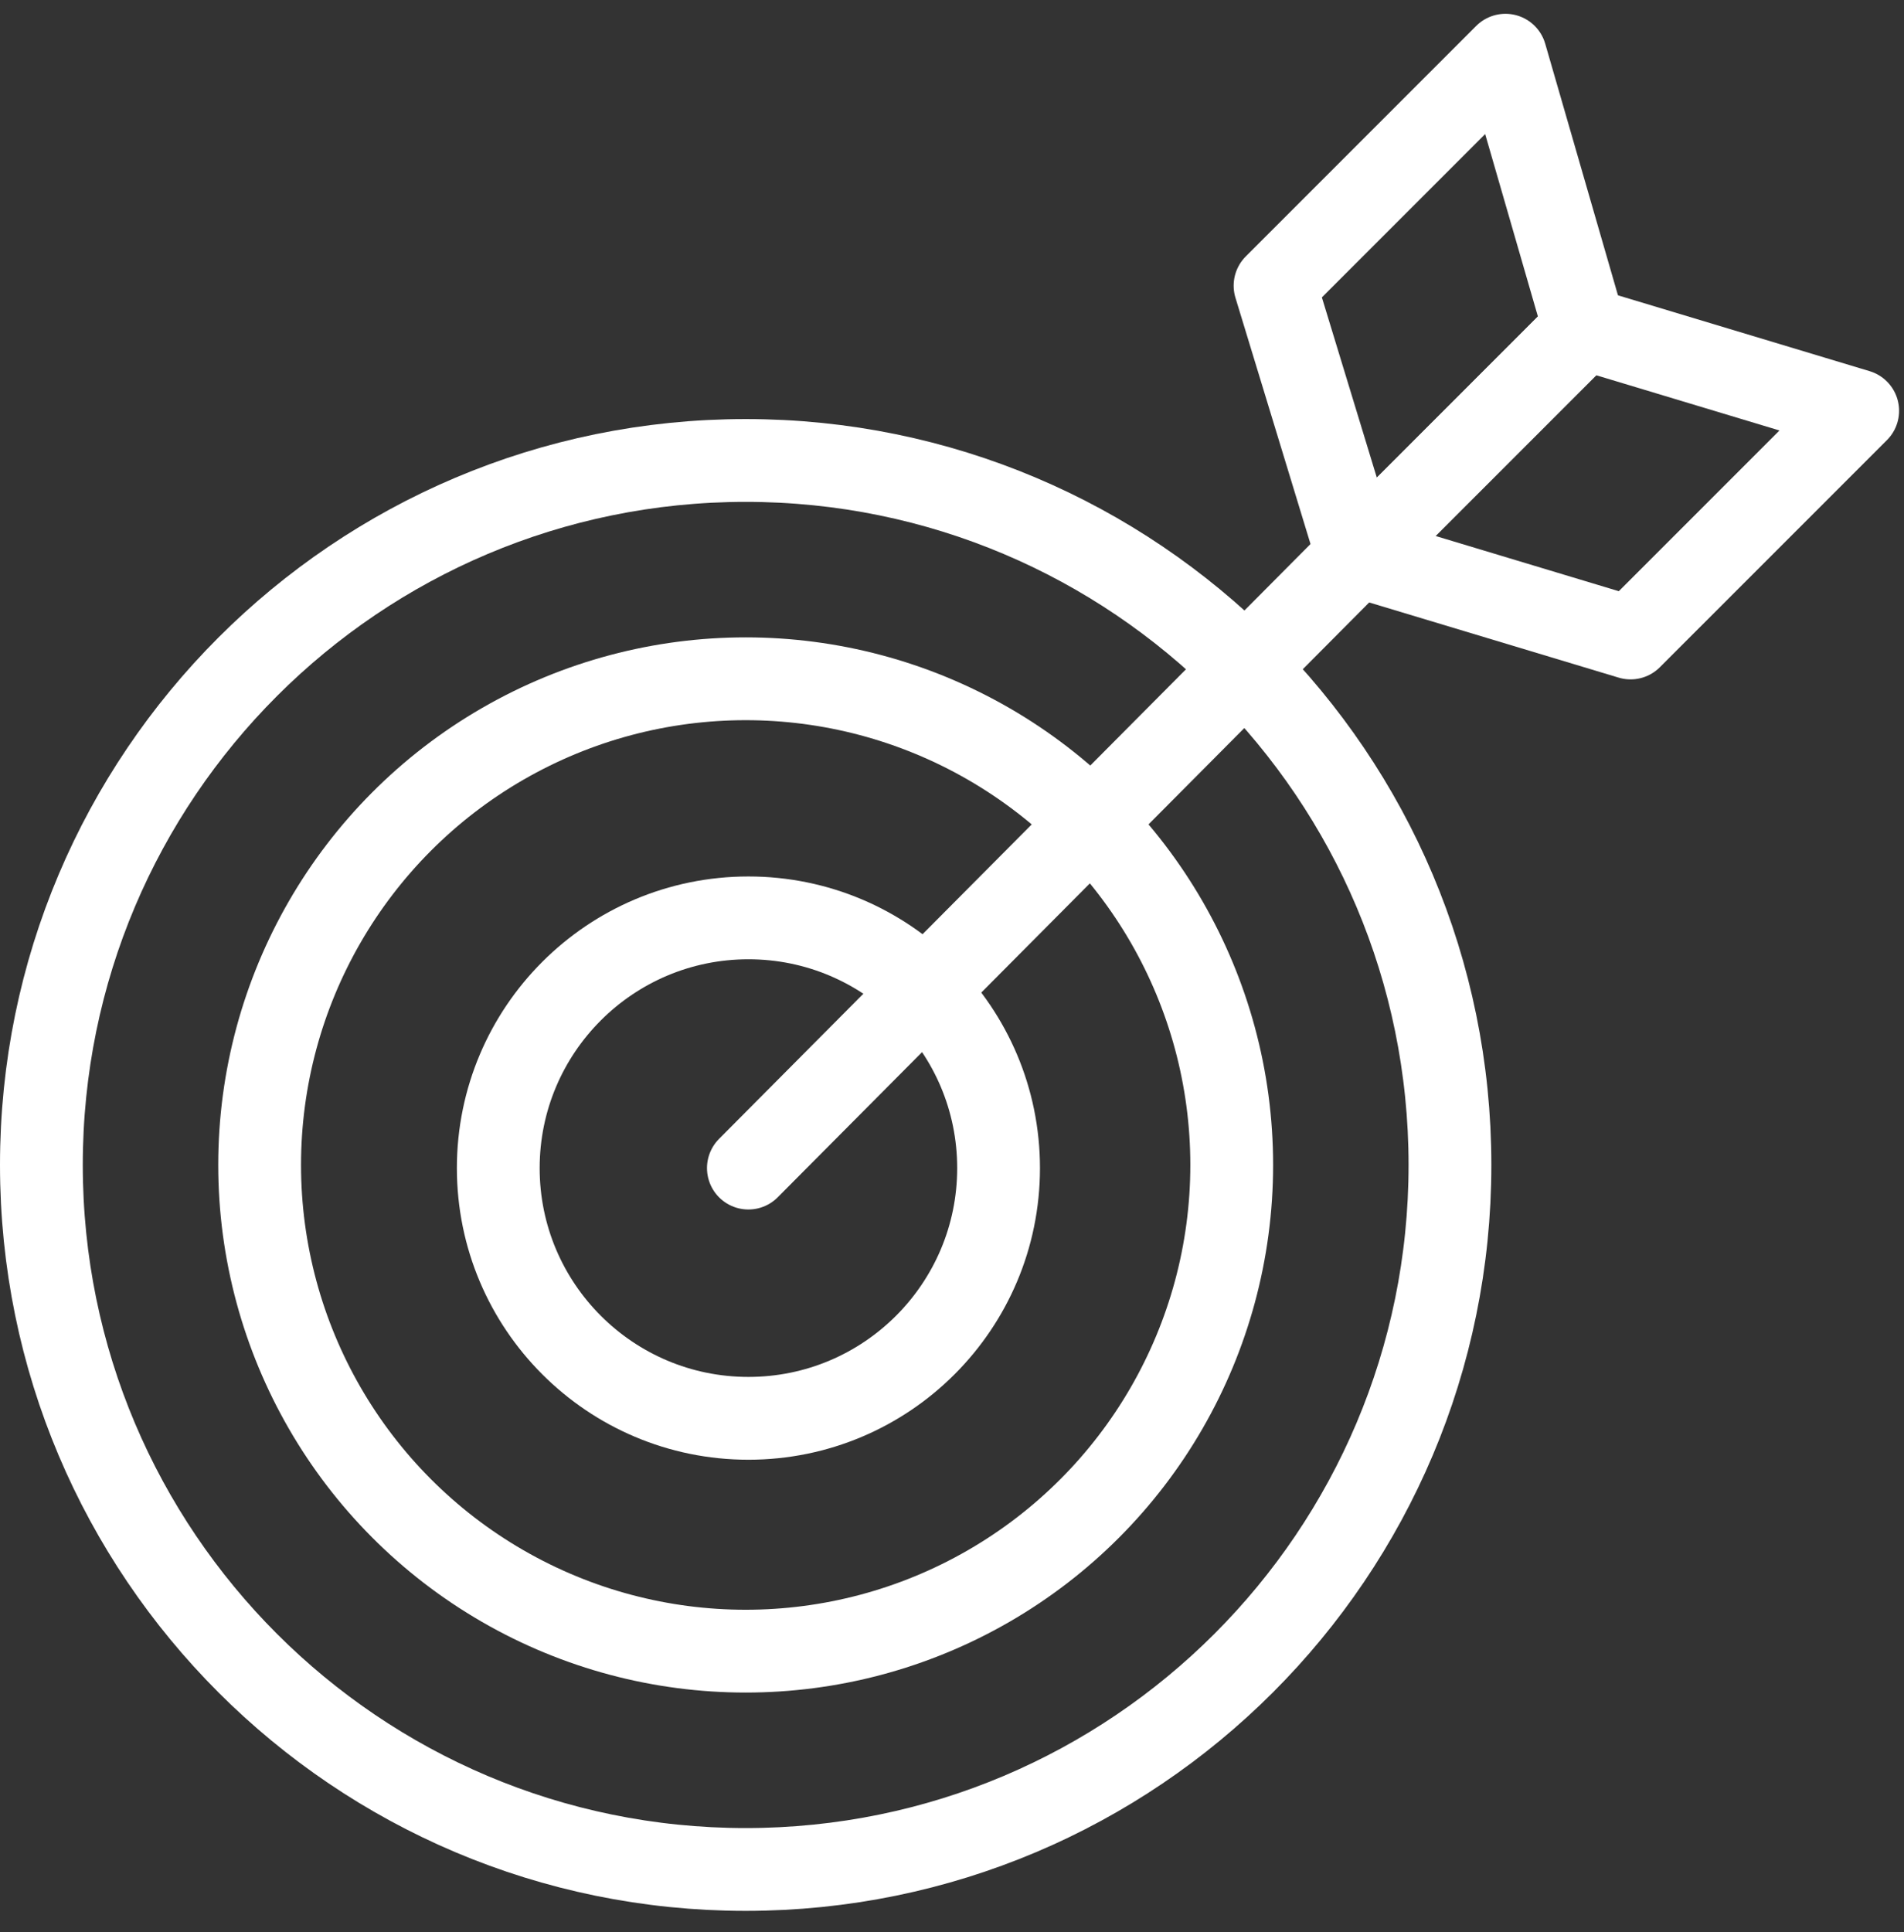 <svg width="69" height="70" viewBox="0 0 69 70" fill="none" xmlns="http://www.w3.org/2000/svg">
<rect x="0" y="0" width="69" height="70" fill="#333333" stroke="none"/>
<path d="M27.122 51.384C32.129 51.384 36.188 47.325 36.188 42.319C36.188 37.312 32.129 33.253 27.122 33.253C22.116 33.253 18.057 37.312 18.057 42.319C18.057 47.325 22.116 51.384 27.122 51.384Z" stroke="white" stroke-width="3" stroke-miterlimit="10" stroke-linecap="round" stroke-linejoin="round"/>
<path d="M49.189 20.131L27.121 42.318" stroke="white" stroke-width="3" stroke-miterlimit="10" stroke-linecap="round" stroke-linejoin="round"/>
<path d="M49.189 20.131L46.207 10.35L54.557 2L57.42 11.901L49.189 20.131Z" stroke="white" stroke-width="3" stroke-miterlimit="10" stroke-linecap="round" stroke-linejoin="round"/>
<path d="M49.19 20.131L59.091 23.113L67.322 14.883L57.421 11.9L49.19 20.131Z" stroke="white" stroke-width="3" stroke-miterlimit="10" stroke-linecap="round" stroke-linejoin="round"/>
<circle cx="27.023" cy="42.205" r="17.614" stroke="white" stroke-width="3"/>
<path d="M27.023 16.682C41.119 16.682 52.546 28.109 52.546 42.205C52.546 56.301 41.119 67.727 27.023 67.728C12.928 67.728 1.5 56.301 1.5 42.205C1.5 28.109 12.928 16.682 27.023 16.682Z" stroke="white" stroke-width="3"/>
</svg>
